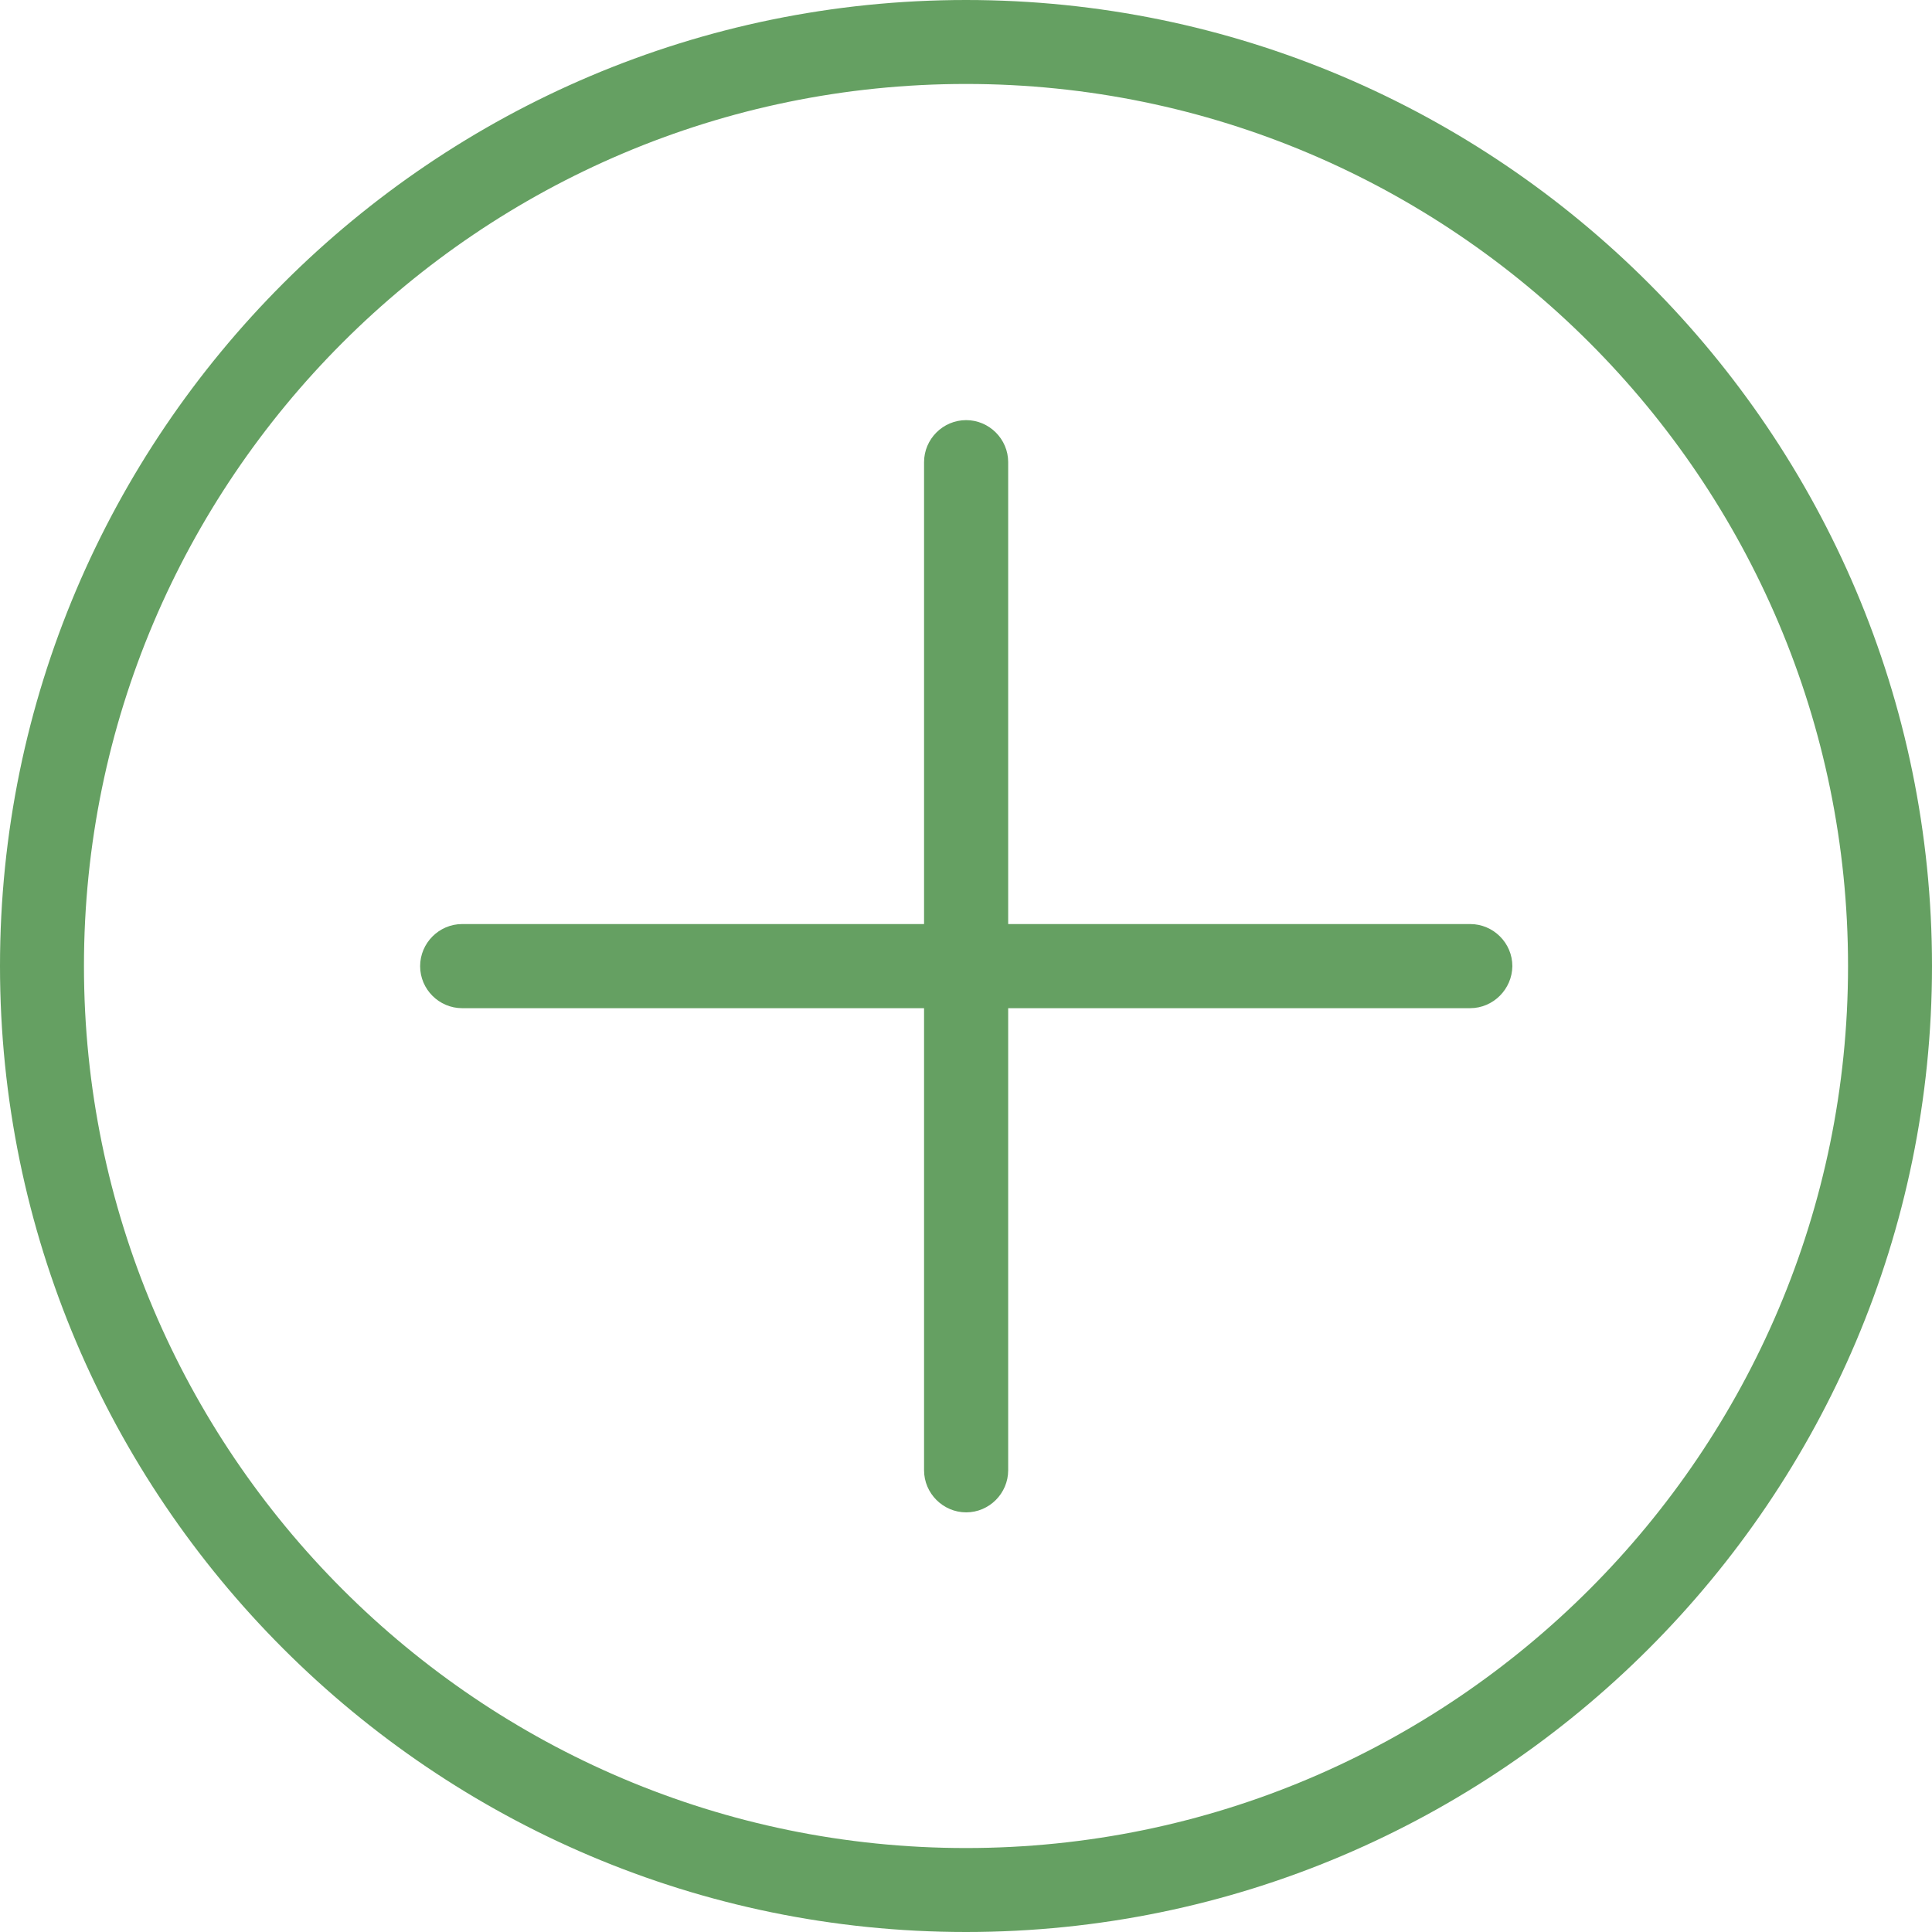 <svg width="24" height="24" viewBox="0 0 24 24" fill="none" xmlns="http://www.w3.org/2000/svg">
<g clip-path="url(#clip0_12423_61065)">
<path d="M12 0C5.384 0 0 5.384 0 12C0 18.616 5.384 24 12 24C18.616 24 24 18.616 24 12C24 5.384 18.616 0 12 0ZM12 22.957C5.958 22.957 1.043 18.042 1.043 12C1.043 5.958 5.958 1.043 12 1.043C18.042 1.043 22.957 5.958 22.957 12C22.957 18.042 18.042 22.957 12 22.957Z" fill="#65A062"/>
<path d="M18.264 11.479H12.524V5.741C12.524 5.453 12.287 5.219 12.002 5.219C11.713 5.219 11.479 5.455 11.479 5.741V11.479H5.741C5.453 11.479 5.219 11.716 5.219 12.002C5.219 12.29 5.455 12.524 5.741 12.524H11.479V18.264C11.479 18.552 11.716 18.787 12.002 18.787C12.29 18.787 12.524 18.55 12.524 18.264V12.524H18.262C18.55 12.524 18.784 12.287 18.787 12.002C18.787 11.713 18.55 11.479 18.264 11.479Z" fill="#65A062"/>
</g>
<defs>
<clipPath id="clip0_12423_61065">
<rect width="24" height="24" fill="white"/>
</clipPath>
</defs>
</svg>
